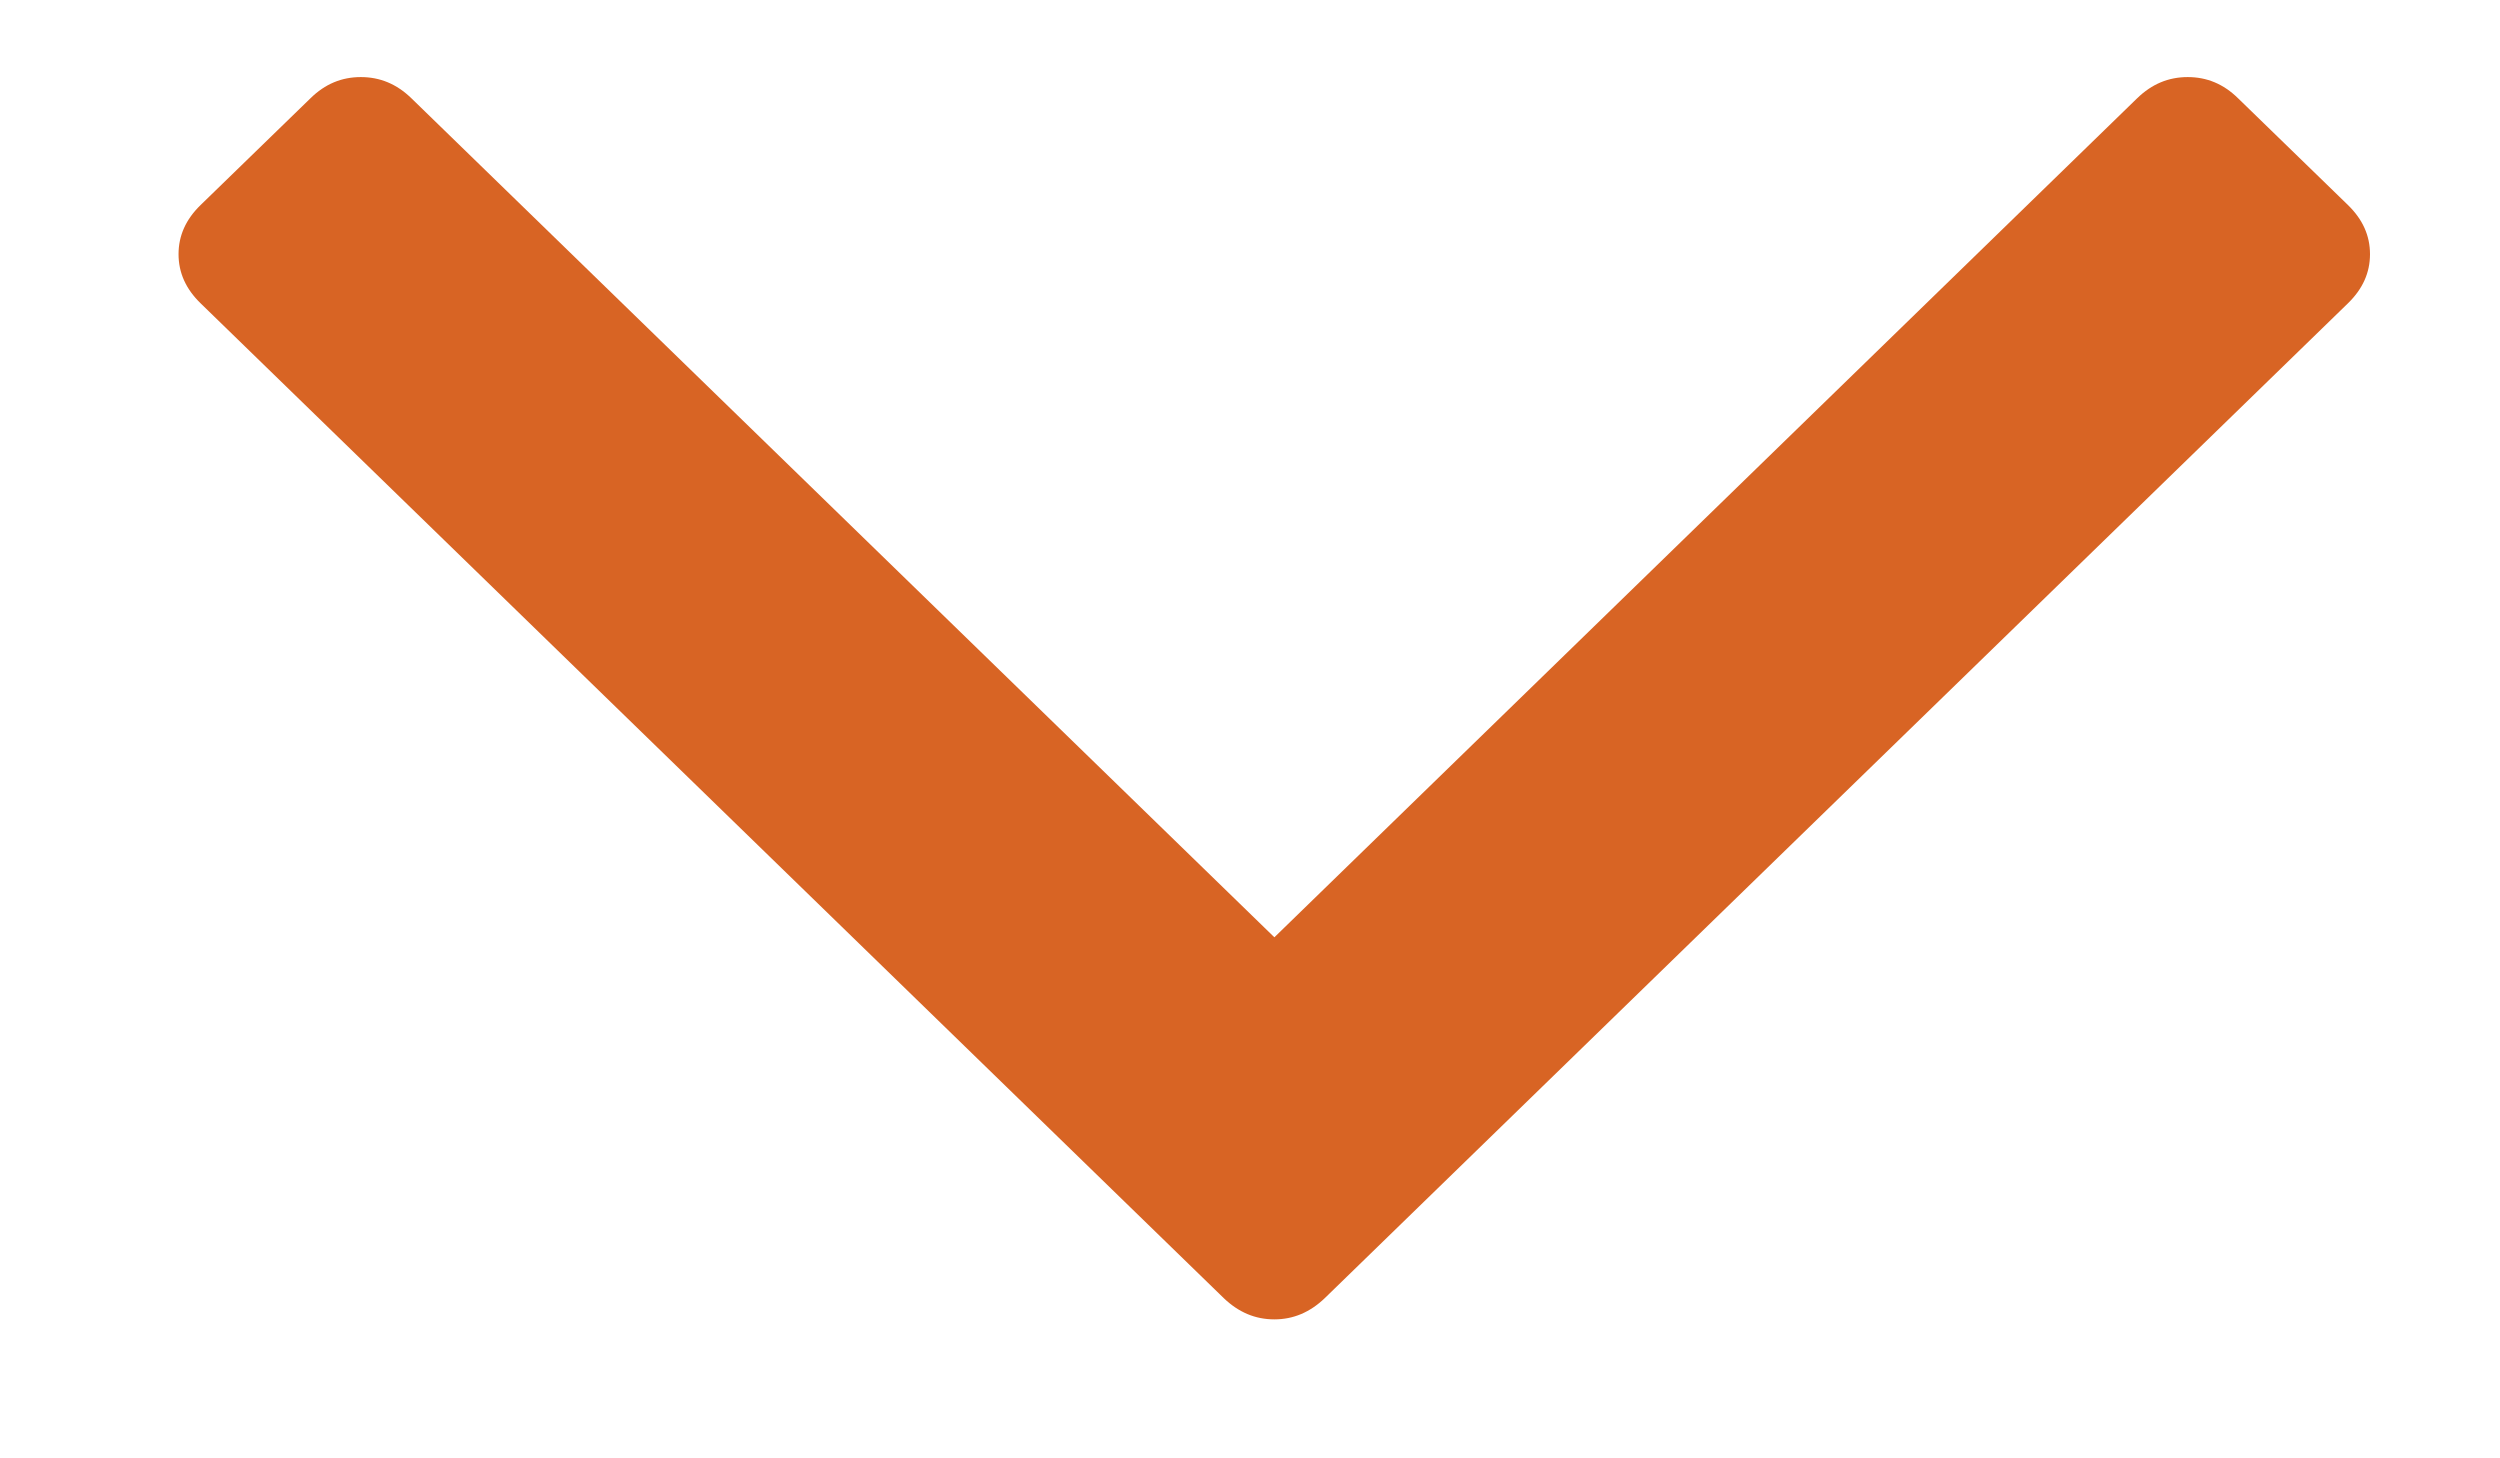 <svg width="12" height="7" viewBox="0 0 12 7" fill="none" xmlns="http://www.w3.org/2000/svg">
<path fill-rule="evenodd" clip-rule="evenodd" d="M11.376 1.22C11.376 1.131 11.341 1.053 11.27 0.984L10.743 0.472C10.673 0.403 10.593 0.37 10.501 0.37C10.409 0.37 10.329 0.403 10.258 0.472L6.117 4.499L1.975 0.472C1.904 0.403 1.824 0.37 1.732 0.37C1.64 0.37 1.56 0.403 1.49 0.472L0.963 0.984C0.892 1.053 0.857 1.131 0.857 1.22C0.857 1.309 0.892 1.387 0.963 1.456L5.874 6.231C5.945 6.299 6.025 6.333 6.117 6.333C6.208 6.333 6.288 6.299 6.359 6.231L11.27 1.456C11.341 1.387 11.376 1.309 11.376 1.22Z" fill="#D86424"/>
</svg>
